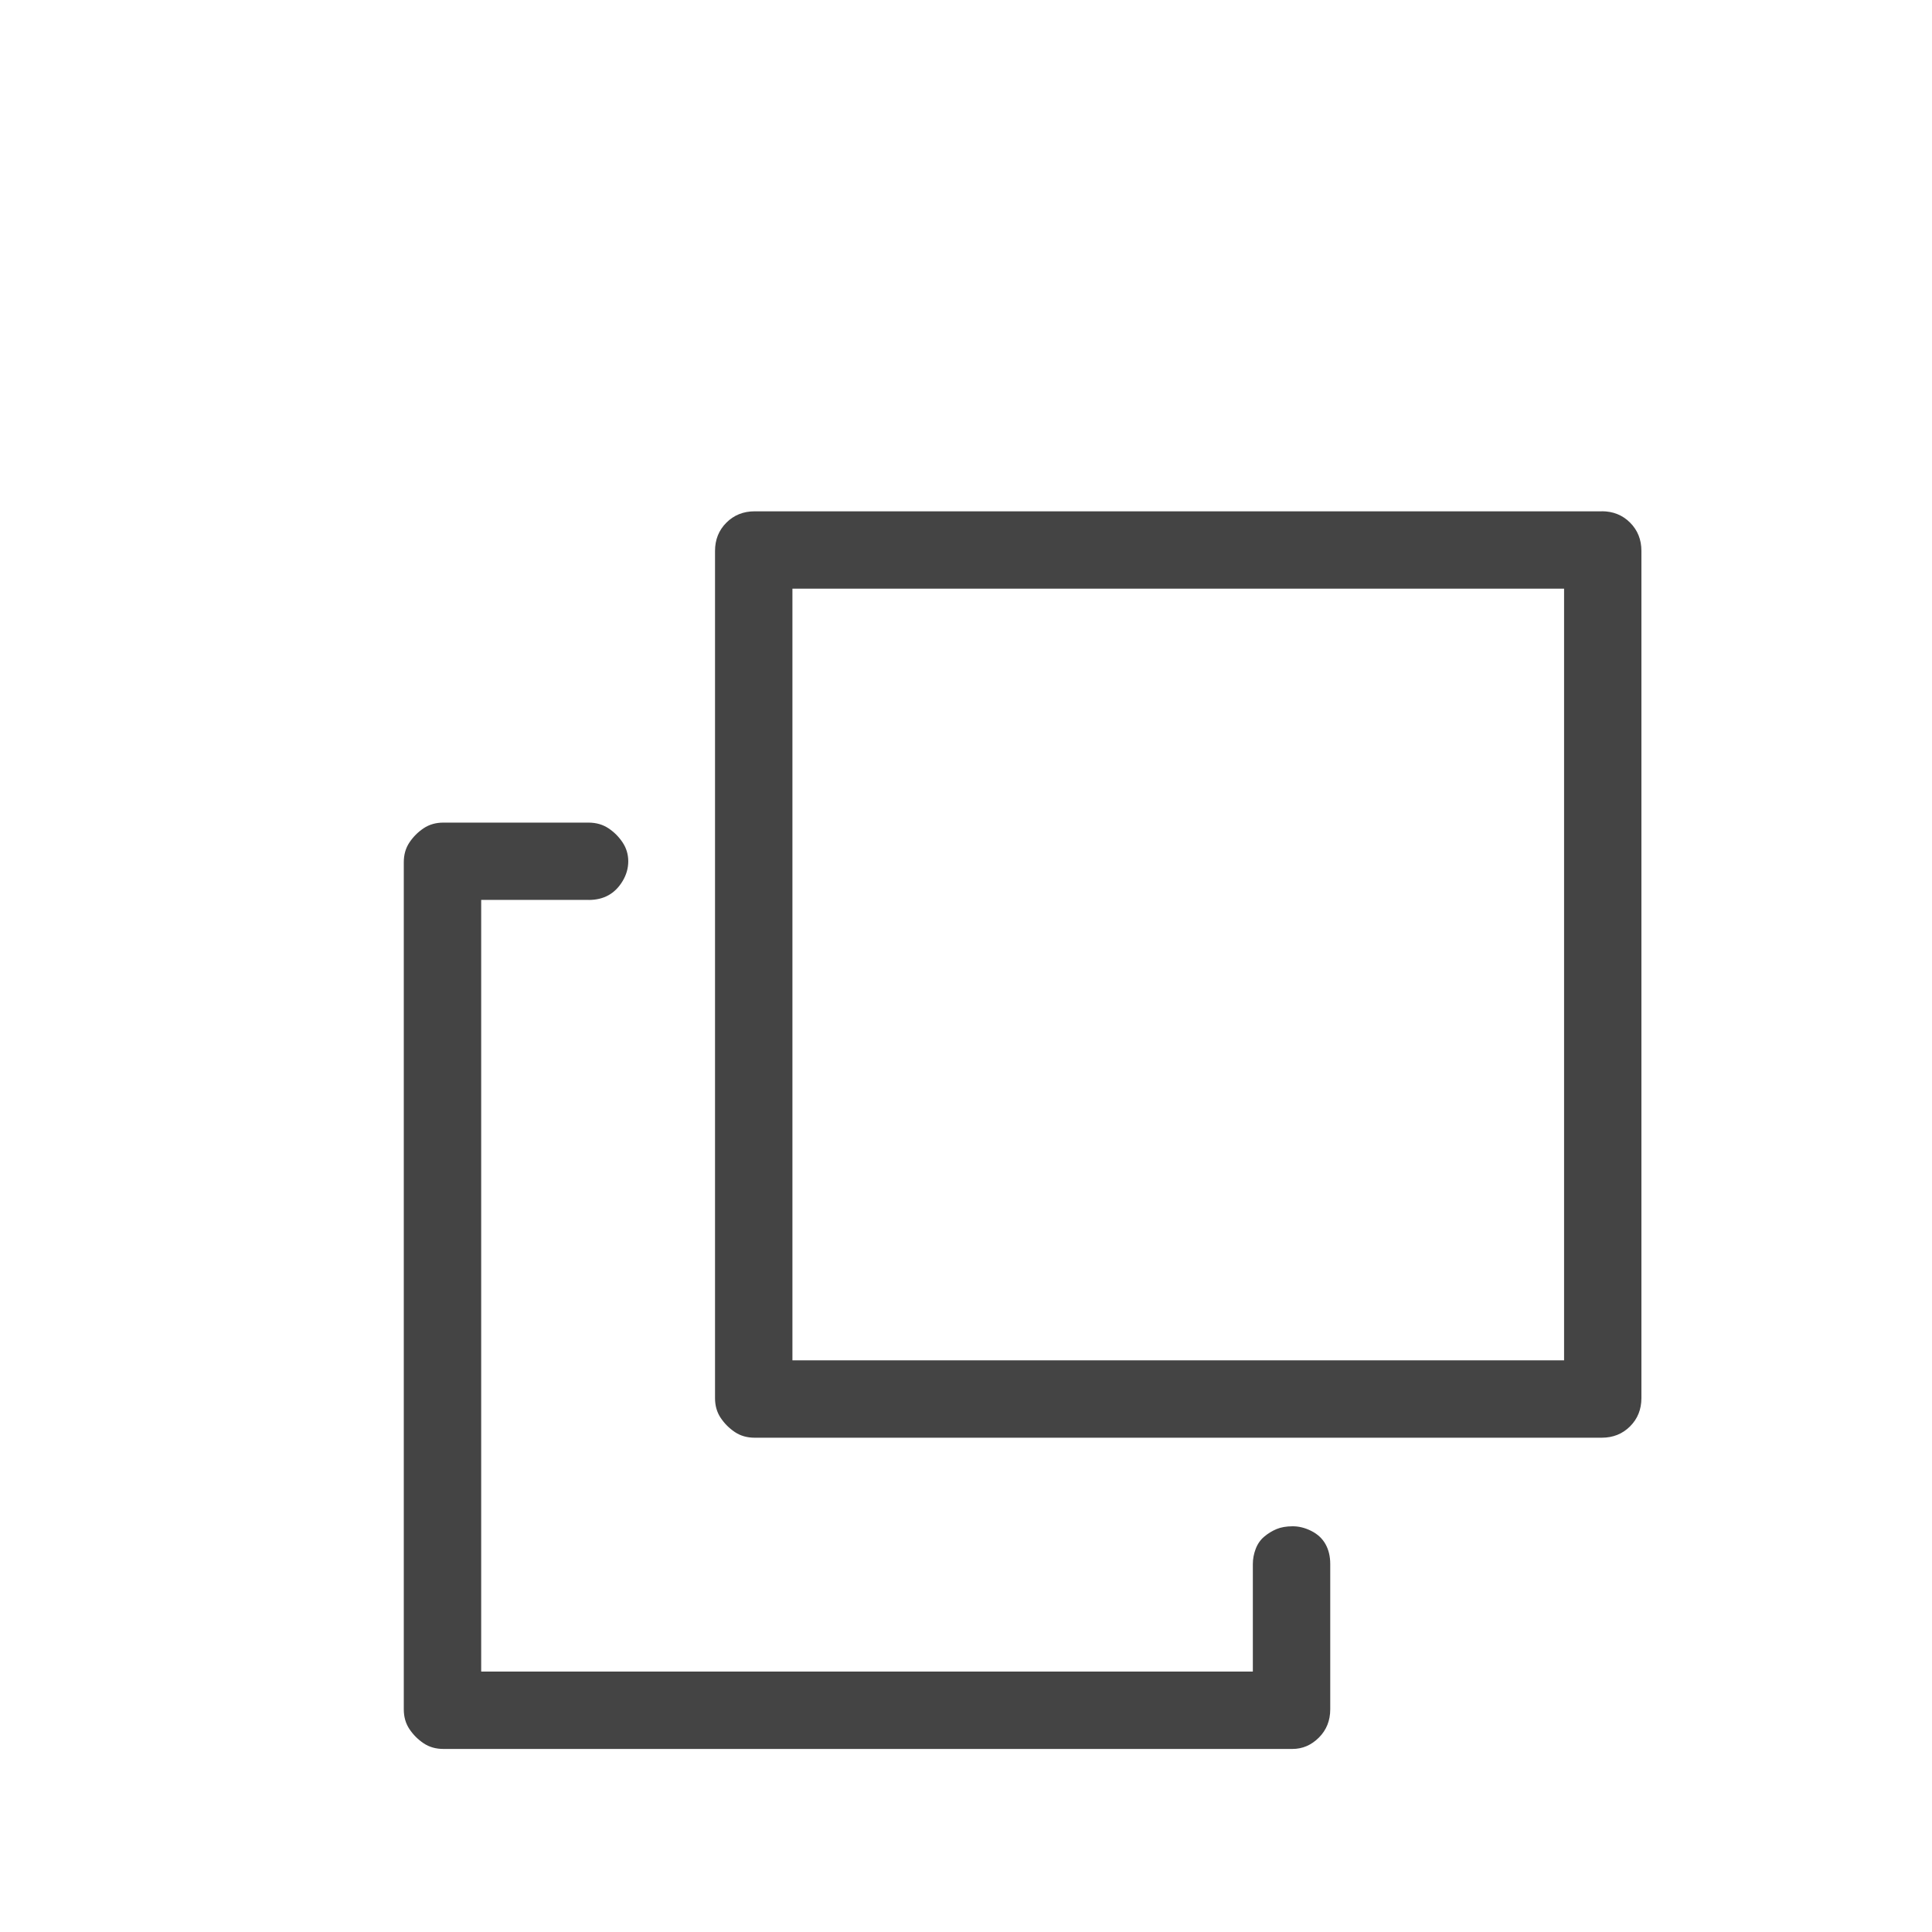 <?xml version="1.0" encoding="utf-8"?>
<!-- Generated by IcoMoon.io -->
<!DOCTYPE svg PUBLIC "-//W3C//DTD SVG 1.1//EN" "http://www.w3.org/Graphics/SVG/1.1/DTD/svg11.dtd">
<svg version="1.1" xmlns="http://www.w3.org/2000/svg" xmlns:xlink="http://www.w3.org/1999/xlink" width="32" height="32" viewBox="0 0 32 32">
<path fill="#444444" d="M9.75 14.906q0.188 0 0.328-0.078t0.234-0.234 0.094-0.328-0.094-0.313-0.234-0.234-0.328-0.094h-2.406q-0.188 0-0.328 0.094t-0.234 0.234-0.094 0.328v14.031q0 0.188 0.094 0.328t0.234 0.234 0.328 0.094h14.063q0.25 0 0.438-0.188t0.188-0.469v-2.406q0-0.188-0.078-0.328t-0.234-0.219-0.313-0.078-0.266 0.047-0.203 0.125-0.141 0.203-0.047 0.25v1.781h-12.781v-12.781h1.781zM26.531 8.469h-14.031q-0.281 0-0.469 0.188t-0.188 0.469v14.031q0 0.188 0.094 0.328t0.234 0.234 0.328 0.094h14.031q0.281 0 0.469-0.188t0.188-0.469v-14.031q0-0.281-0.188-0.469t-0.469-0.188zM25.906 22.531h-12.781v-12.781h12.781v12.781z"></path>
</svg>

